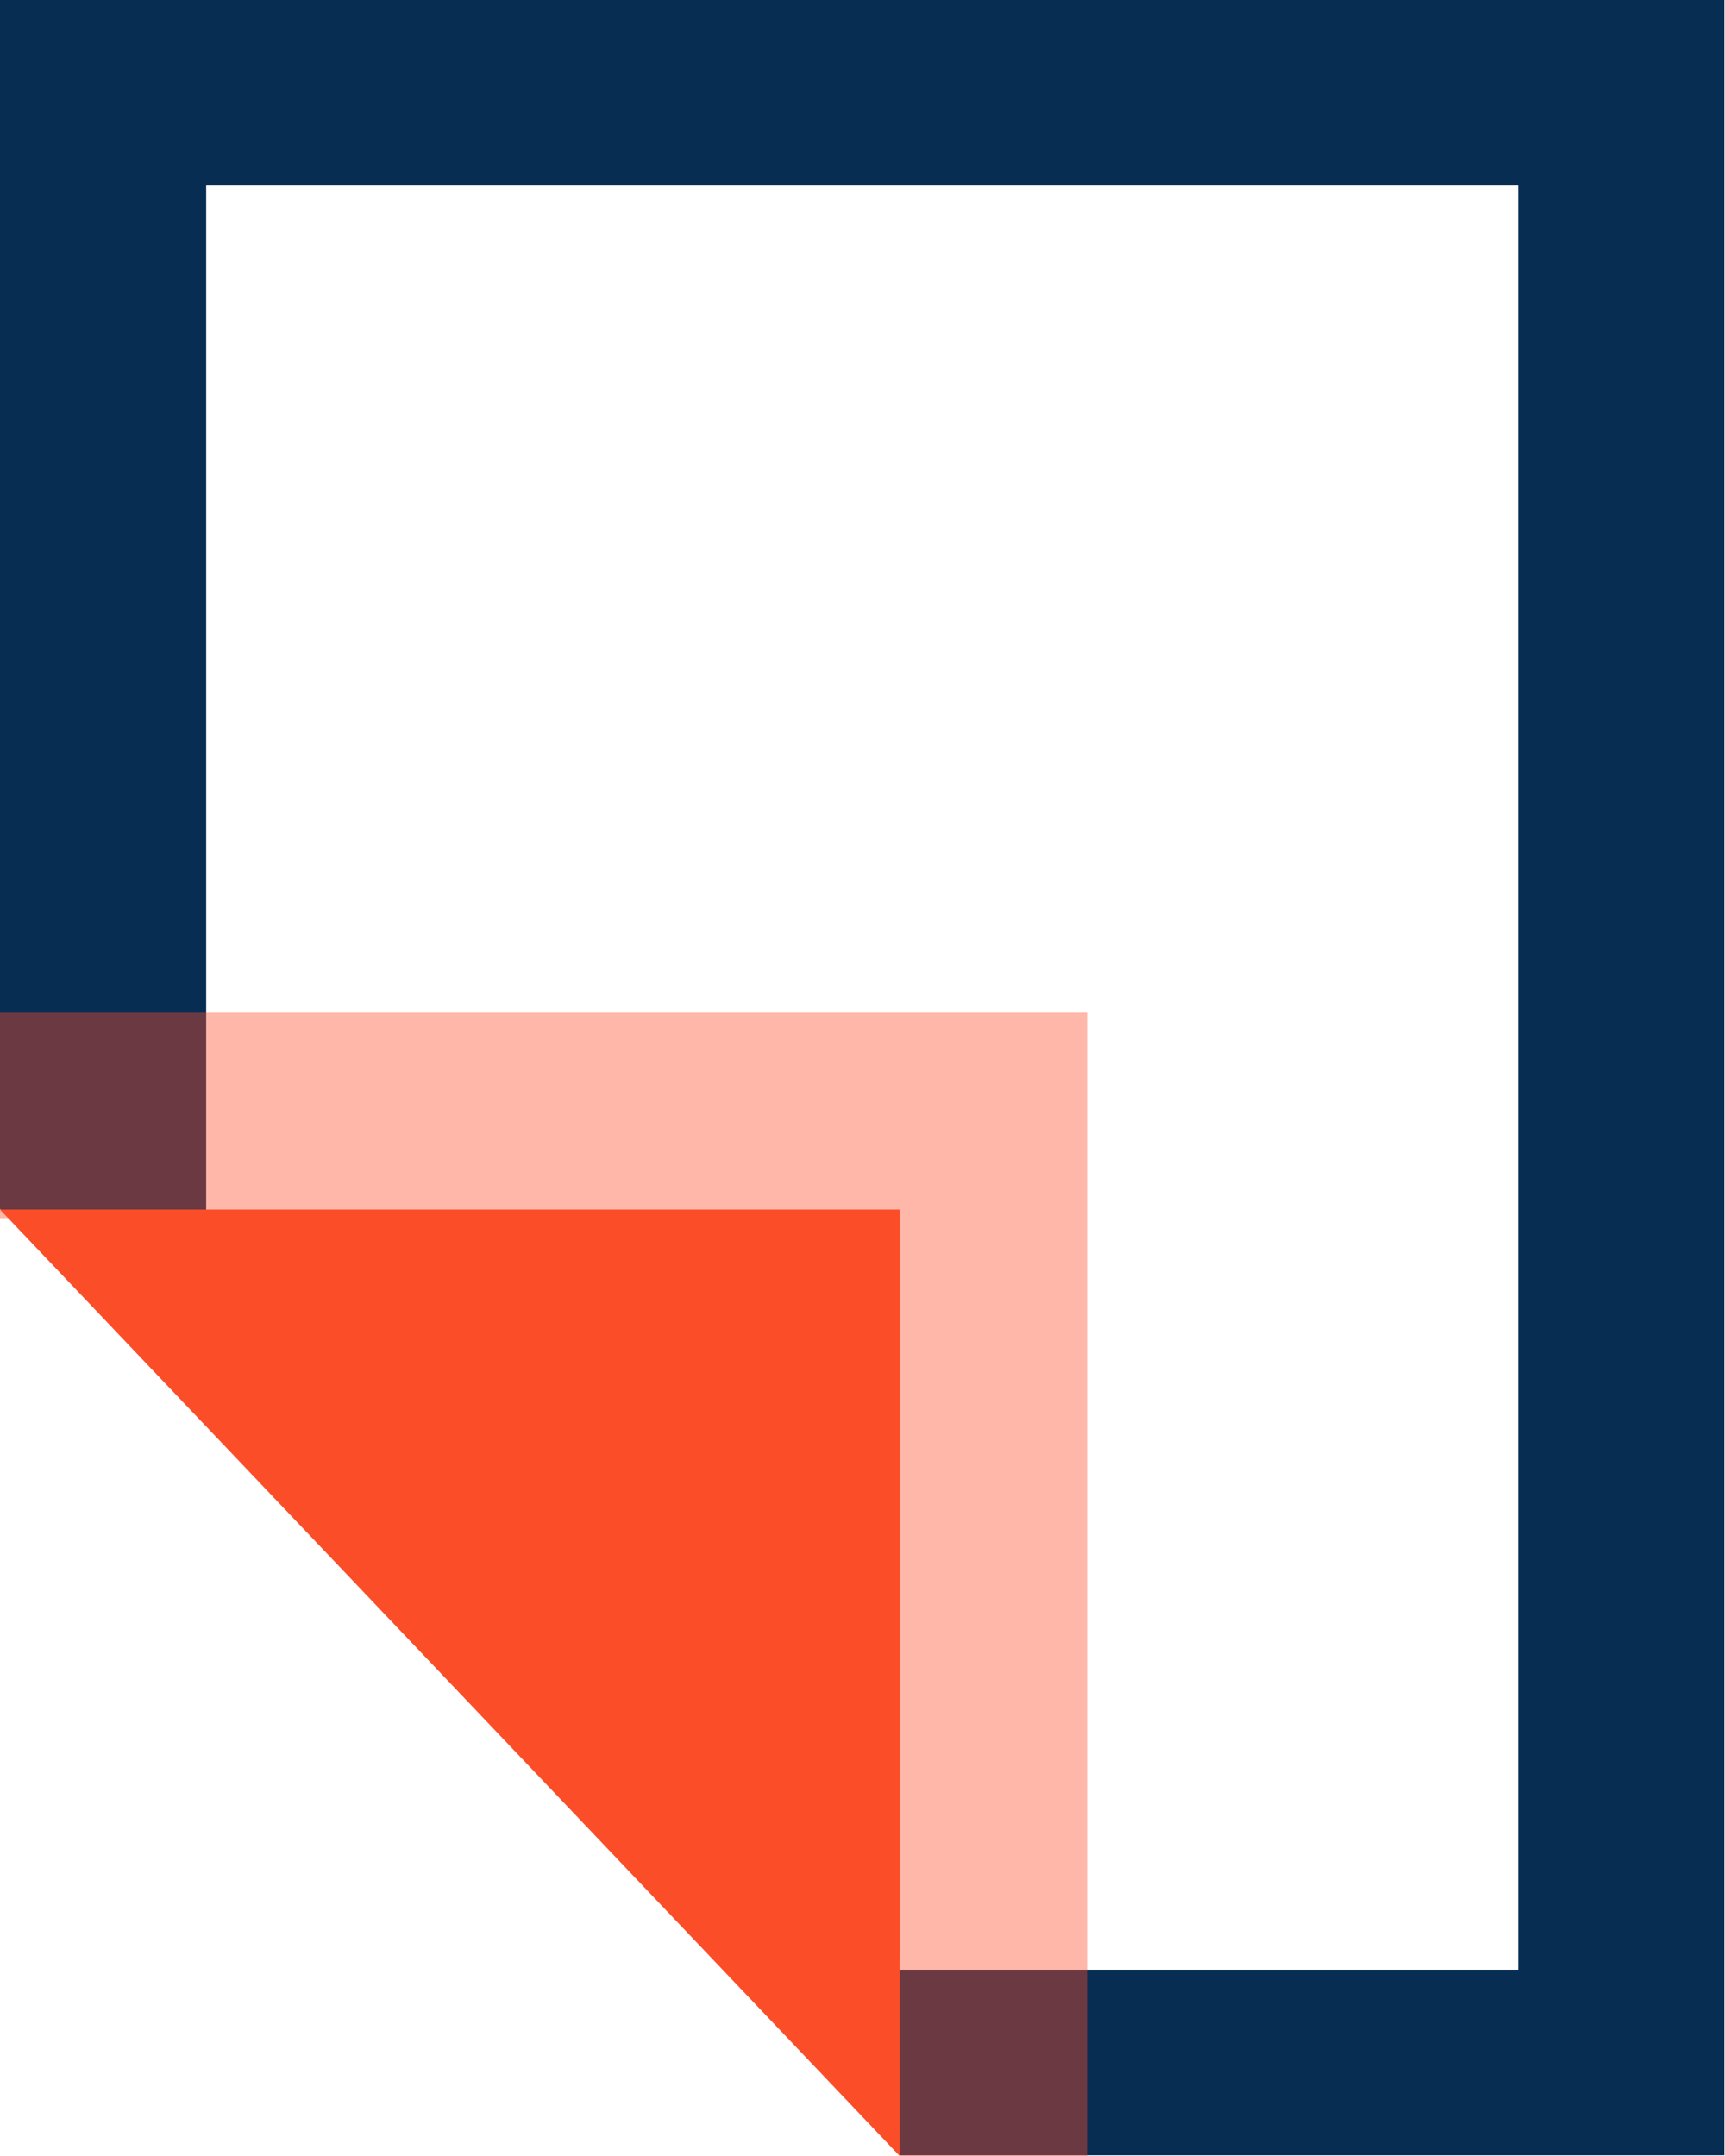<svg width="172" height="215" viewBox="0 0 172 215" fill="none" xmlns="http://www.w3.org/2000/svg">
<path d="M-1.90735e-06 120.545L20.558 142.173V18.503H151.382V196.422H72.121L89.708 214.925H171.94V0H-1.90735e-06V120.545Z" fill="#082D53"/>
<path d="M108.397 100.996V215H89.708V195.344L19.476 121.479H2.00272e-05V100.996H108.397Z" fill="#FC4D29" fill-opacity="0.4"/>
<path d="M89.708 120.62V215L2.00272e-05 120.62H89.708Z" fill="#FC4D29"/>
</svg>


